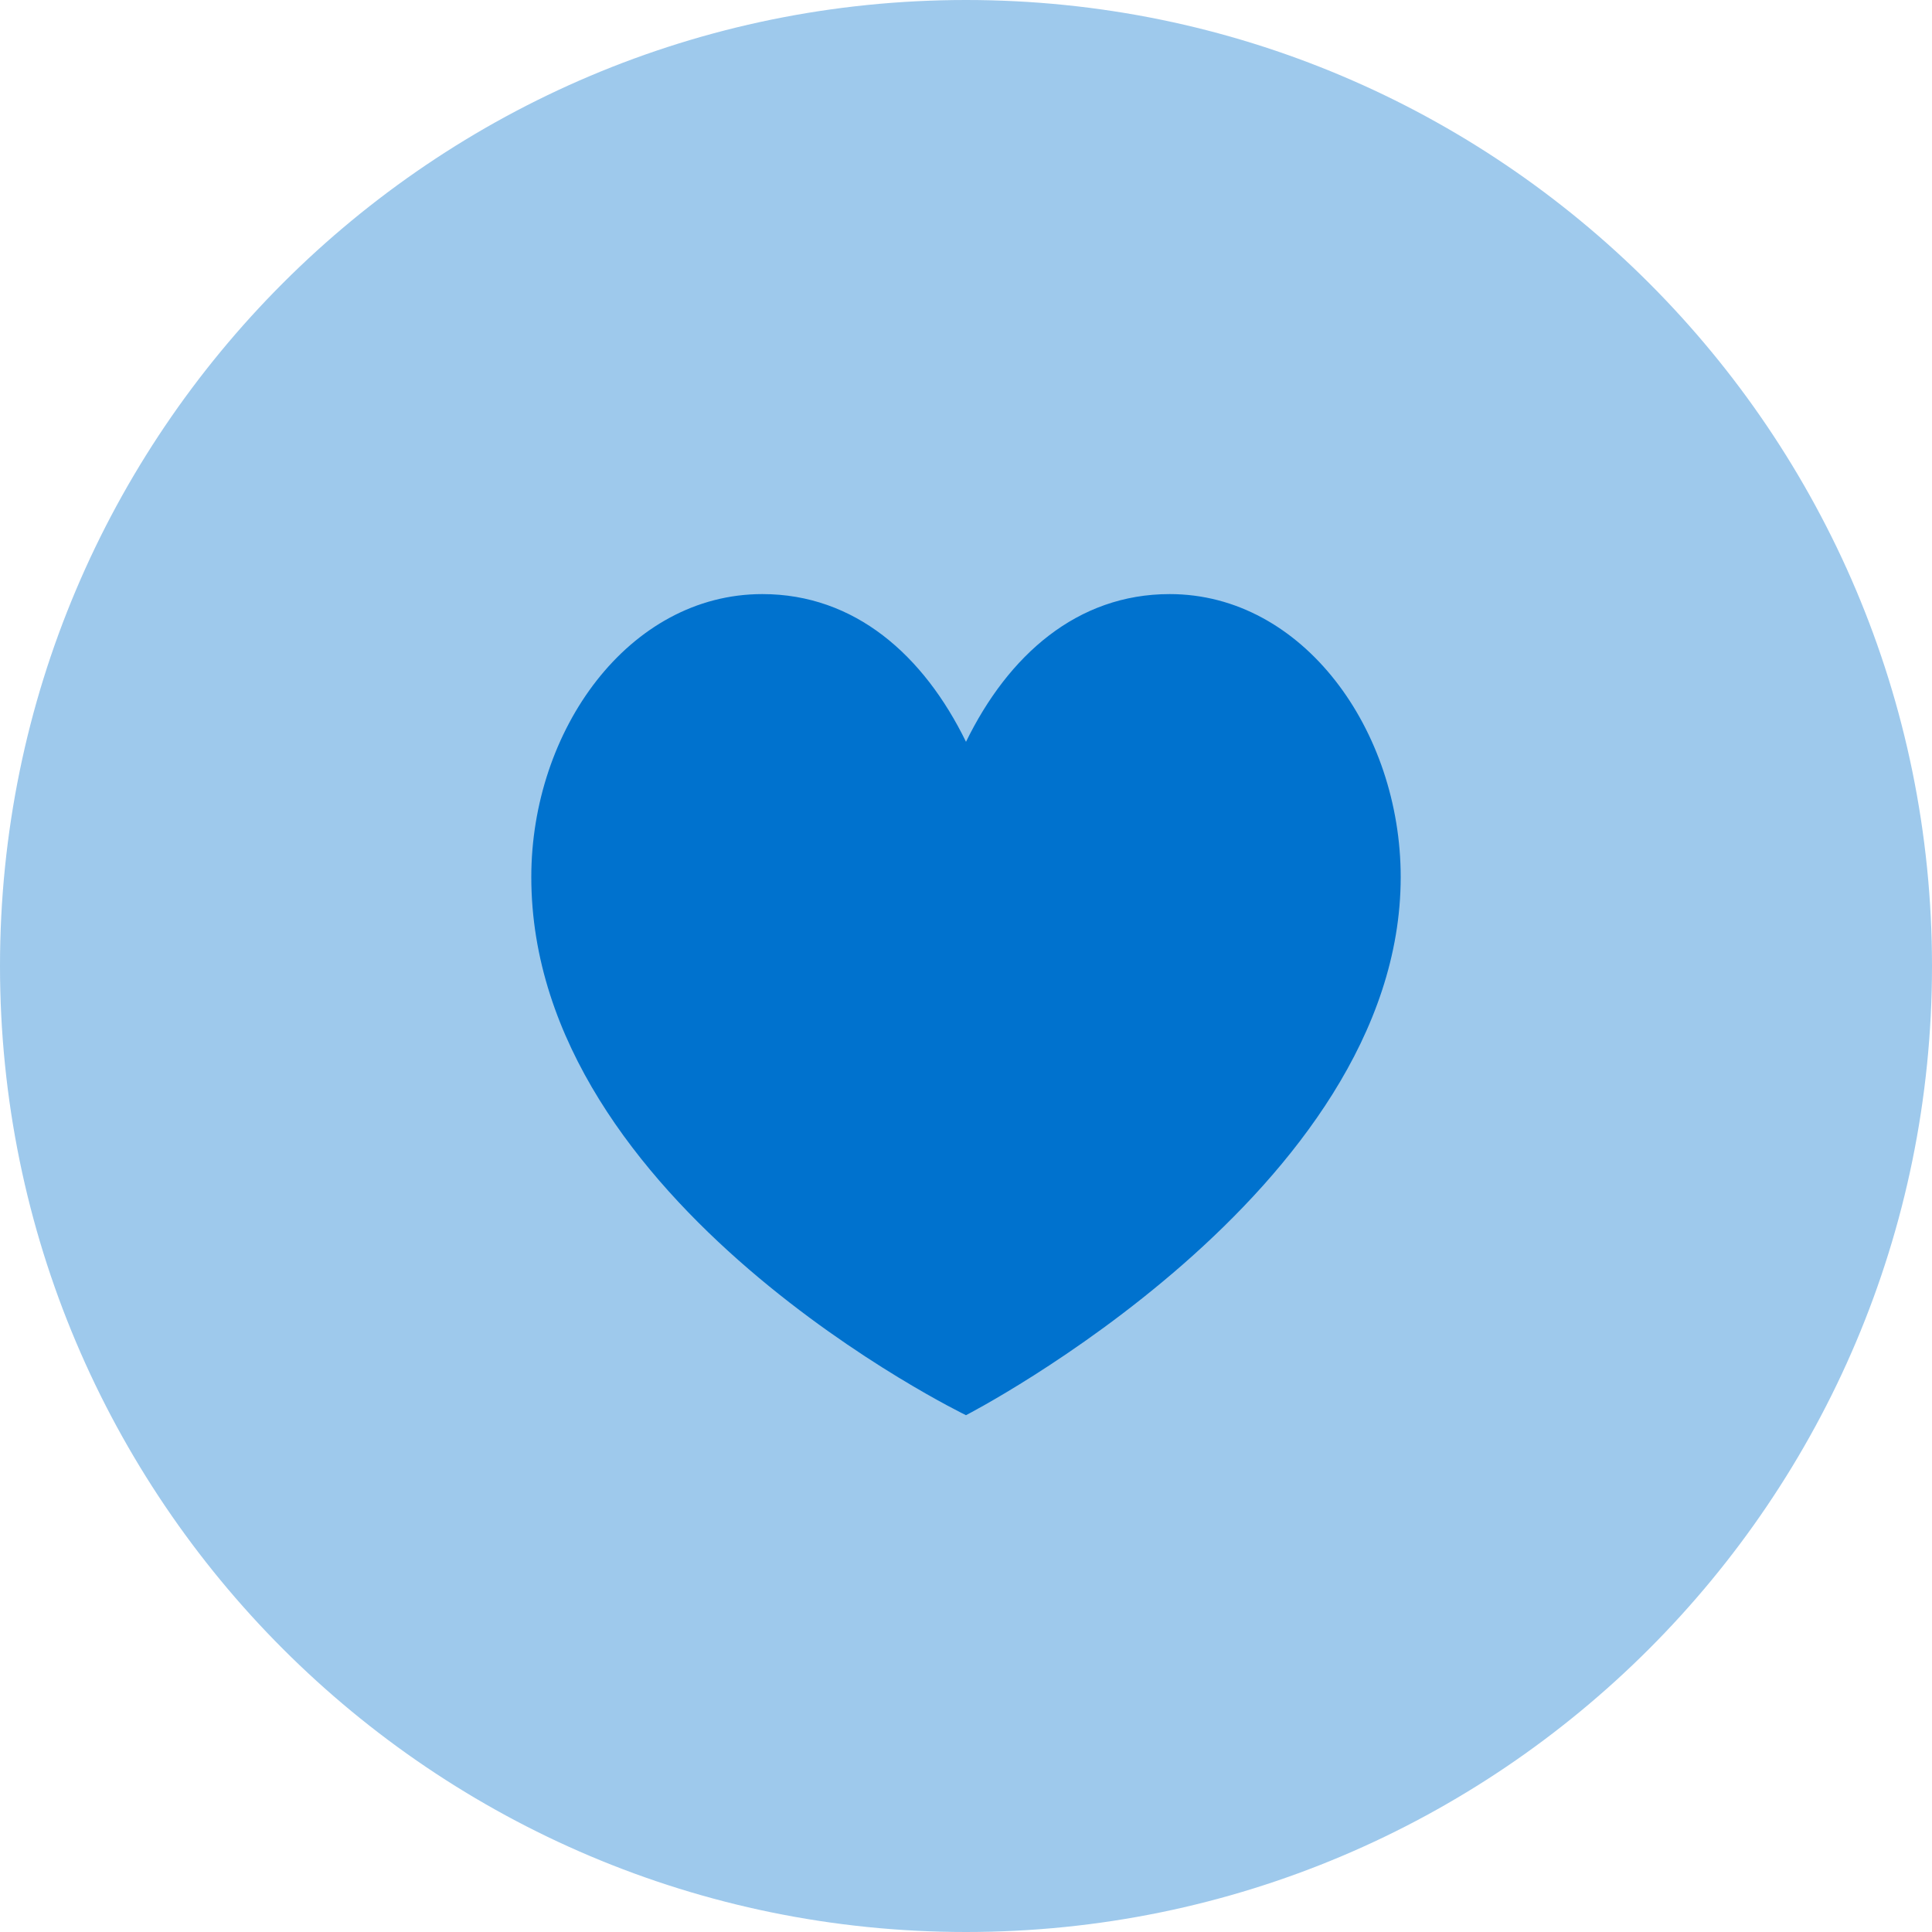 <?xml version="1.0" encoding="UTF-8"?><svg id="Layer_1" xmlns="http://www.w3.org/2000/svg" viewBox="0 0 48 48"><path d="m24,0h0c13.25,0,24,10.75,24,24h0c0,13.25-10.75,24-24,24h0C10.75,48,0,37.25,0,24h0C0,10.75,10.75,0,24,0Z" fill="rgba(0,114,206,.38)" stroke-width="0"/><path d="m13.2,21.79c0-3.65,2.42-7.03,5.74-7.03,2.3,0,4.01,1.52,5.06,3.67,1.05-2.15,2.76-3.67,5.06-3.67,3.32,0,5.74,3.39,5.74,7.03,0,7.81-10.8,13.37-10.8,13.37,0,0-10.8-5.22-10.8-13.37Z" fill="#0072ce" stroke-width="0"/></svg>